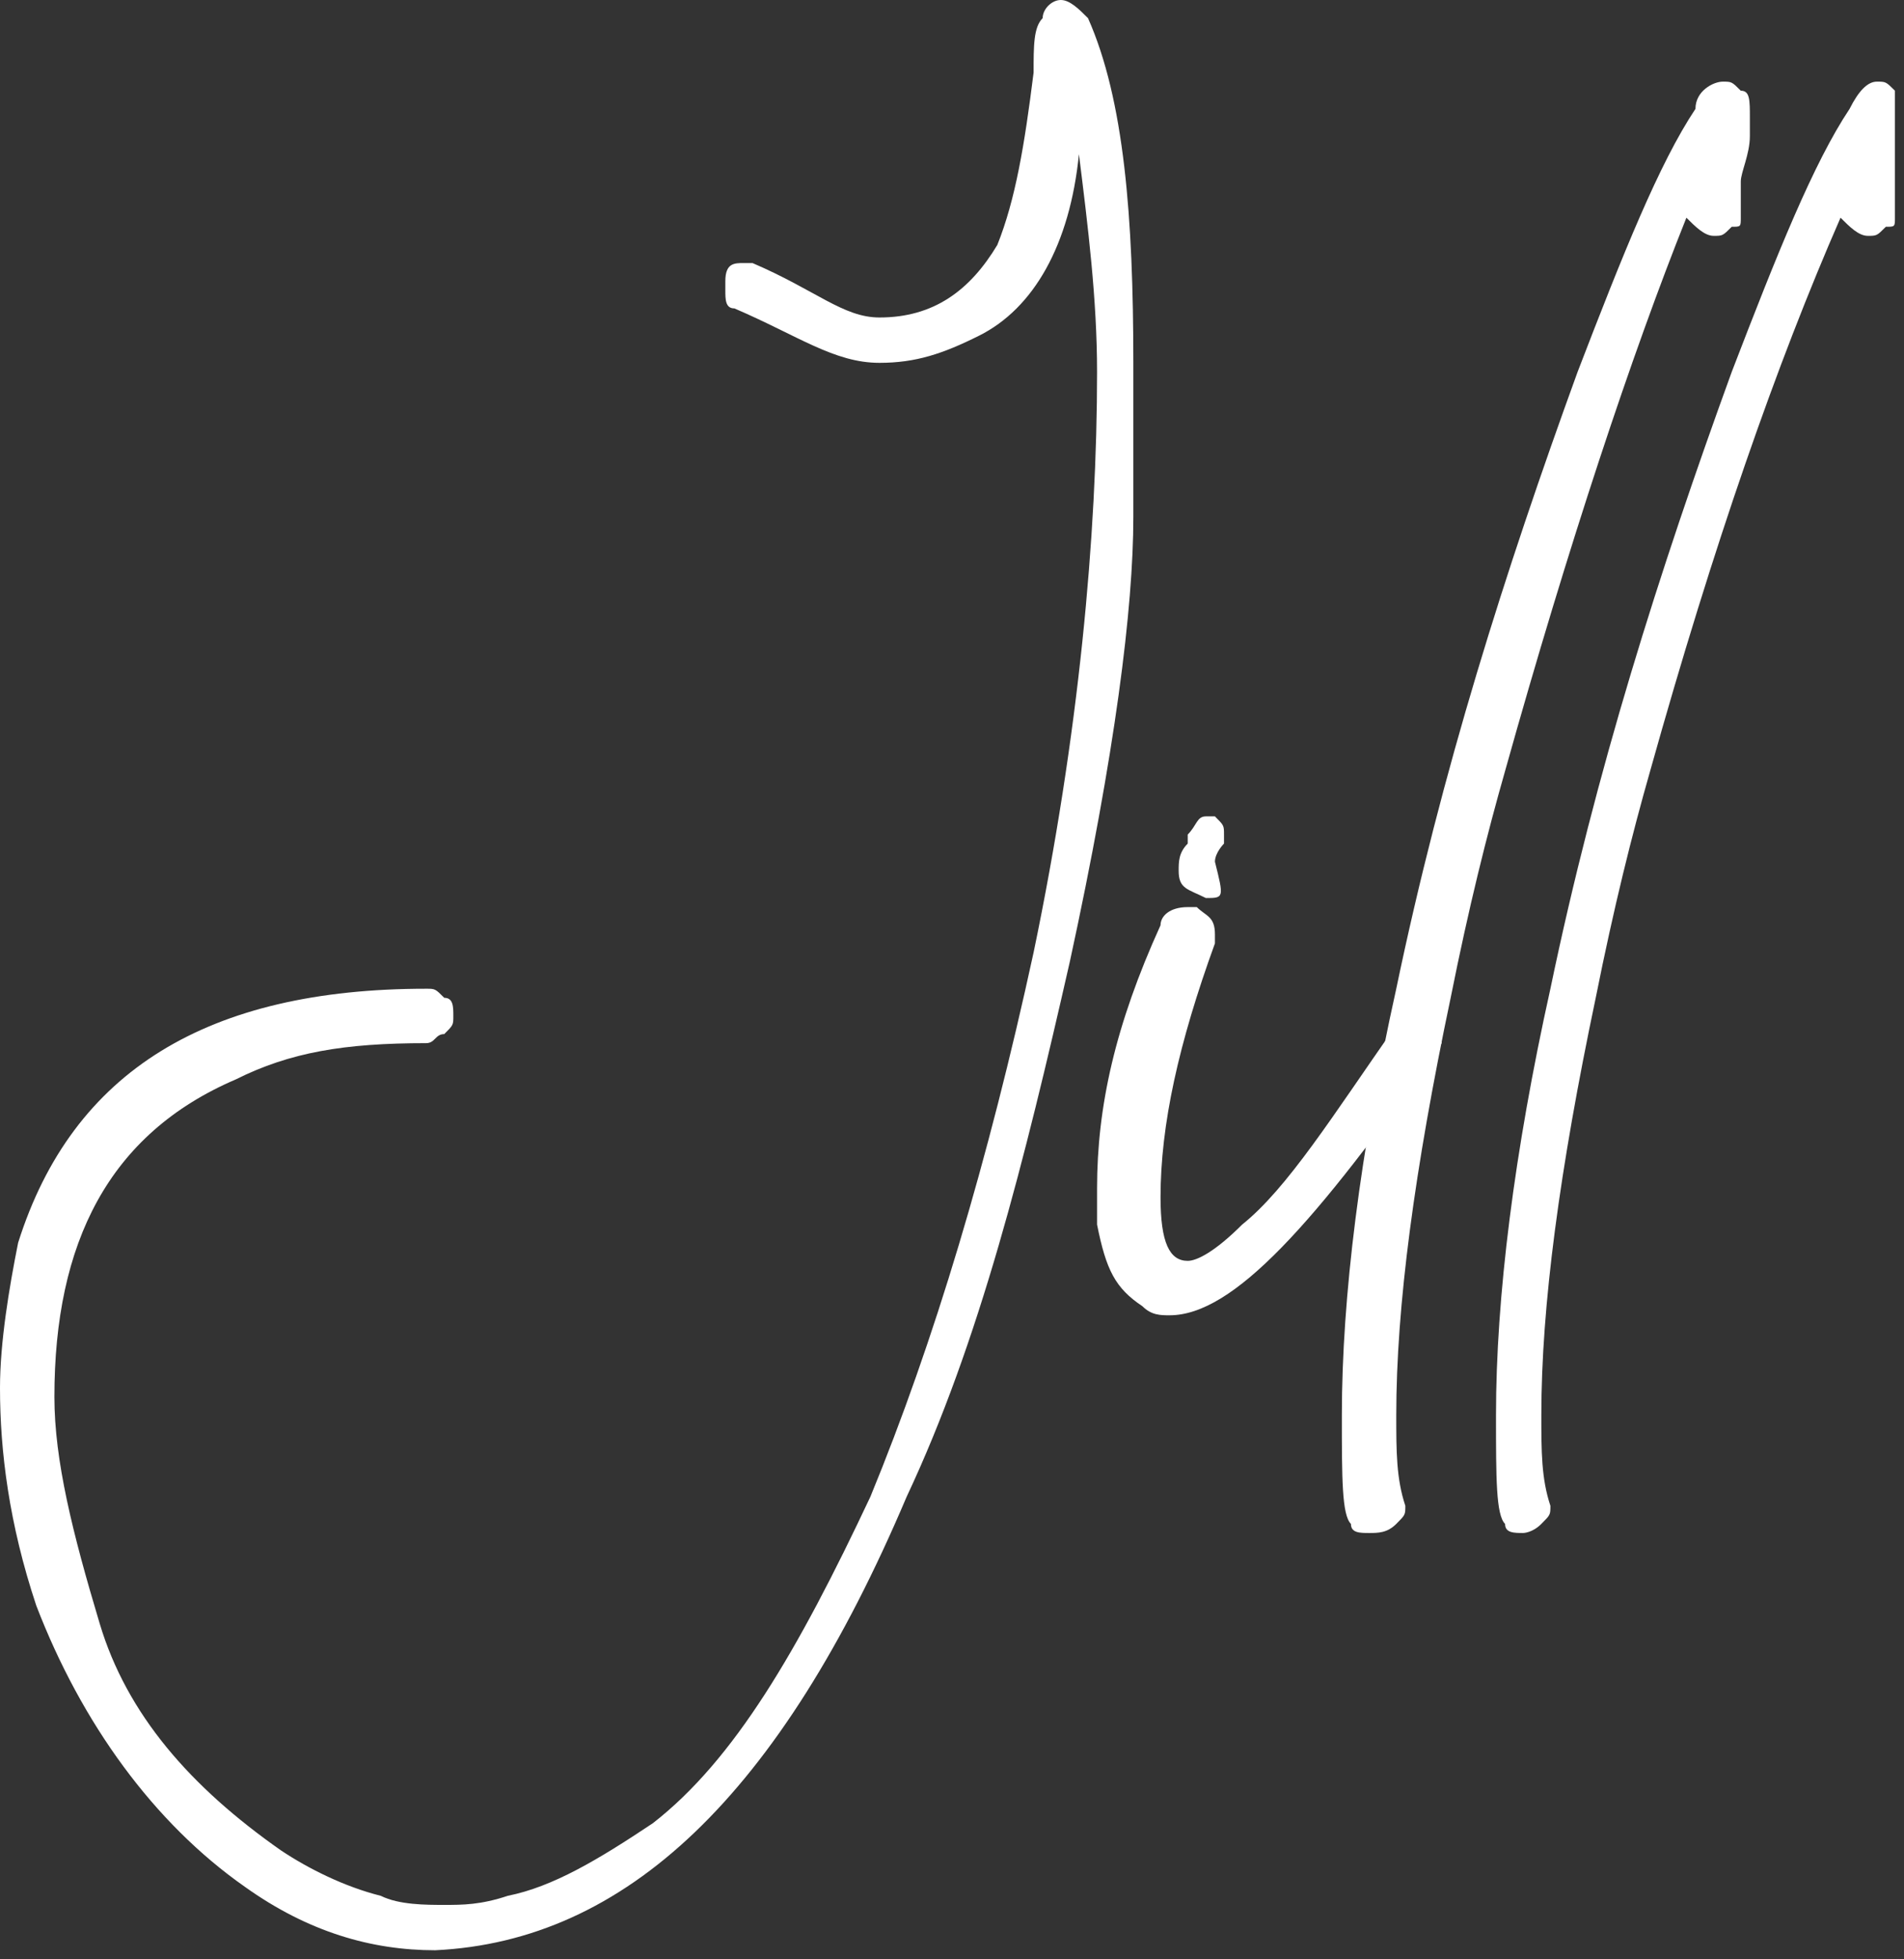 <?xml version="1.0" encoding="utf-8"?>
<!-- Generator: Adobe Illustrator 26.2.1, SVG Export Plug-In . SVG Version: 6.00 Build 0)  -->
<svg version="1.1" id="Layer_1" xmlns="http://www.w3.org/2000/svg" xmlns:xlink="http://www.w3.org/1999/xlink" x="0px" y="0px"
	 viewBox="0 0 21 21.6" style="enable-background:new 0 0 21 21.6;" xml:space="preserve">
<rect x="0" y="0" width="21" height="21.6" fill="#333333" stroke="none"/>
<style type="text/css">
	.st0{clip-path:url(#SVGID_00000010304922177960787230000004433495619526862497_);fill:#FFFFFF;}
</style>
<g>
	<defs>
		<rect id="SVGID_1_" y="0" width="20.9" height="21.5"/>
	</defs>
	<clipPath id="SVGID_00000087375585949502720640000004632629171937245872_">
		<use xlink:href="#SVGID_1_"  style="overflow:visible;"/>
	</clipPath>
	<path style="clip-path:url(#SVGID_00000087375585949502720640000004632629171937245872_);fill:#FFFFFF;" d="M4.8,21.5
		c-0.7,0-1.4-0.2-2.1-0.7c-1-0.7-1.8-1.8-2.3-3.1C0.1,16.8,0,16,0,15.3c0-0.5,0.1-1.1,0.2-1.6c0.6-1.9,2.1-2.8,4.5-2.8
		c0.1,0,0.1,0,0.2,0.1C5,11,5,11.1,5,11.2c0,0.1,0,0.1-0.1,0.2c-0.1,0-0.1,0.1-0.2,0.1H4.7c-0.9,0-1.5,0.1-2.1,0.4
		c-1.4,0.6-2,1.8-2,3.5c0,0.7,0.2,1.5,0.5,2.5c0.3,1,1,1.8,2,2.5c0.3,0.2,0.7,0.4,1.1,0.5c0.2,0.1,0.5,0.1,0.7,0.1
		c0.2,0,0.4,0,0.7-0.1c0.5-0.1,1-0.4,1.6-0.8c0.9-0.7,1.6-1.9,2.4-3.6c0.7-1.7,1.3-3.7,1.8-6c0.5-2.4,0.7-4.6,0.7-6.4
		c0-0.8-0.1-1.6-0.2-2.4c-0.1,1-0.5,1.7-1.1,2C10.4,3.9,10.1,4,9.7,4C9.2,4,8.8,3.7,8.1,3.4C8,3.4,8,3.3,8,3.2c0,0,0-0.1,0-0.1
		C8,2.9,8.1,2.9,8.2,2.9c0,0,0.1,0,0.1,0C9,3.2,9.3,3.5,9.7,3.5c0.6,0,1-0.3,1.3-0.8c0.2-0.5,0.3-1.1,0.4-1.9c0-0.3,0-0.5,0.1-0.6
		c0-0.1,0.1-0.2,0.2-0.2c0.1,0,0.2,0.1,0.3,0.2c0.4,0.9,0.5,2.2,0.5,3.8c0,0.1,0,0.7,0,1.7c0,1-0.2,2.6-0.7,4.9
		c-0.5,2.2-1,4.2-1.8,5.9C8.6,19.8,6.9,21.4,4.8,21.5"/>
	<path style="clip-path:url(#SVGID_00000087375585949502720640000004632629171937245872_);fill:#FFFFFF;" d="M13.3,9.9
		C13.3,9.9,13.3,9.9,13.3,9.9c-0.2-0.1-0.3-0.1-0.3-0.3c0-0.1,0-0.2,0.1-0.3l0-0.1c0.1-0.1,0.1-0.2,0.2-0.2c0,0,0.1,0,0.1,0
		c0.1,0.1,0.1,0.1,0.1,0.2c0,0,0,0.1,0,0.1c0,0-0.1,0.1-0.1,0.2C13.5,9.9,13.5,9.9,13.3,9.9 M12.9,14.5c-0.1,0-0.2,0-0.3-0.1
		c-0.3-0.2-0.4-0.4-0.5-0.9c0-0.1,0-0.3,0-0.4c0-0.9,0.2-1.8,0.7-2.9c0-0.1,0.1-0.2,0.3-0.2c0,0,0.1,0,0.1,0
		c0.1,0.1,0.2,0.1,0.2,0.3c0,0,0,0.1,0,0.1c-0.4,1.1-0.6,2-0.6,2.8c0,0.5,0.1,0.7,0.3,0.7c0.1,0,0.3-0.1,0.6-0.4
		c0.5-0.4,1-1.2,1.7-2.2c0.1-0.1,0.1-0.1,0.2-0.1c0.1,0,0.1,0,0.2,0c0.1,0.1,0.1,0.1,0.1,0.2c0,0.1,0,0.1,0,0.1
		C14.5,13.5,13.6,14.5,12.9,14.5"/>
	<path style="clip-path:url(#SVGID_00000087375585949502720640000004632629171937245872_);fill:#FFFFFF;" d="M15.1,16.9
		c-0.1,0-0.2,0-0.2-0.1c-0.1-0.1-0.1-0.5-0.1-1.2c0-1.3,0.2-2.9,0.6-4.7c0.5-2.4,1.2-4.6,2-6.8c0.5-1.3,0.9-2.3,1.3-2.9
		C18.7,1,18.9,0.9,19,0.9c0.1,0,0.1,0,0.2,0.1c0.1,0,0.1,0.1,0.1,0.3c0,0,0,0.1,0,0.2c0,0.2-0.1,0.4-0.1,0.5c0,0.1,0,0.2,0,0.3v0.1
		c0,0.1,0,0.1-0.1,0.1c-0.1,0.1-0.1,0.1-0.2,0.1c-0.1,0-0.2-0.1-0.3-0.2v0C18,3.9,17.3,6,16.6,8.5c-0.2,0.7-0.4,1.5-0.6,2.5
		c-0.4,1.9-0.6,3.4-0.6,4.6c0,0.4,0,0.7,0.1,1v0c0,0.1,0,0.1-0.1,0.2C15.3,16.9,15.2,16.9,15.1,16.9"/>
	<path style="clip-path:url(#SVGID_00000087375585949502720640000004632629171937245872_);fill:#FFFFFF;" d="M16.8,16.9
		c-0.1,0-0.2,0-0.2-0.1c-0.1-0.1-0.1-0.5-0.1-1.2c0-1.3,0.2-2.9,0.6-4.7c0.5-2.4,1.2-4.6,2-6.8c0.5-1.3,0.9-2.3,1.3-2.9
		c0.1-0.2,0.2-0.3,0.3-0.3c0.1,0,0.1,0,0.2,0.1c0.1,0,0.1,0.1,0.1,0.3c0,0,0,0.1,0,0.2c0,0.2-0.1,0.4-0.1,0.5c0,0.1,0,0.2,0,0.3v0.1
		c0,0.1,0,0.1-0.1,0.1c-0.1,0.1-0.1,0.1-0.2,0.1c-0.1,0-0.2-0.1-0.3-0.2v0c-0.7,1.6-1.4,3.6-2.1,6.1C18,9.2,17.8,10,17.6,11
		c-0.4,1.9-0.6,3.4-0.6,4.6c0,0.4,0,0.7,0.1,1v0c0,0.1,0,0.1-0.1,0.2C16.9,16.9,16.8,16.9,16.8,16.9"/>
</g>
</svg>
